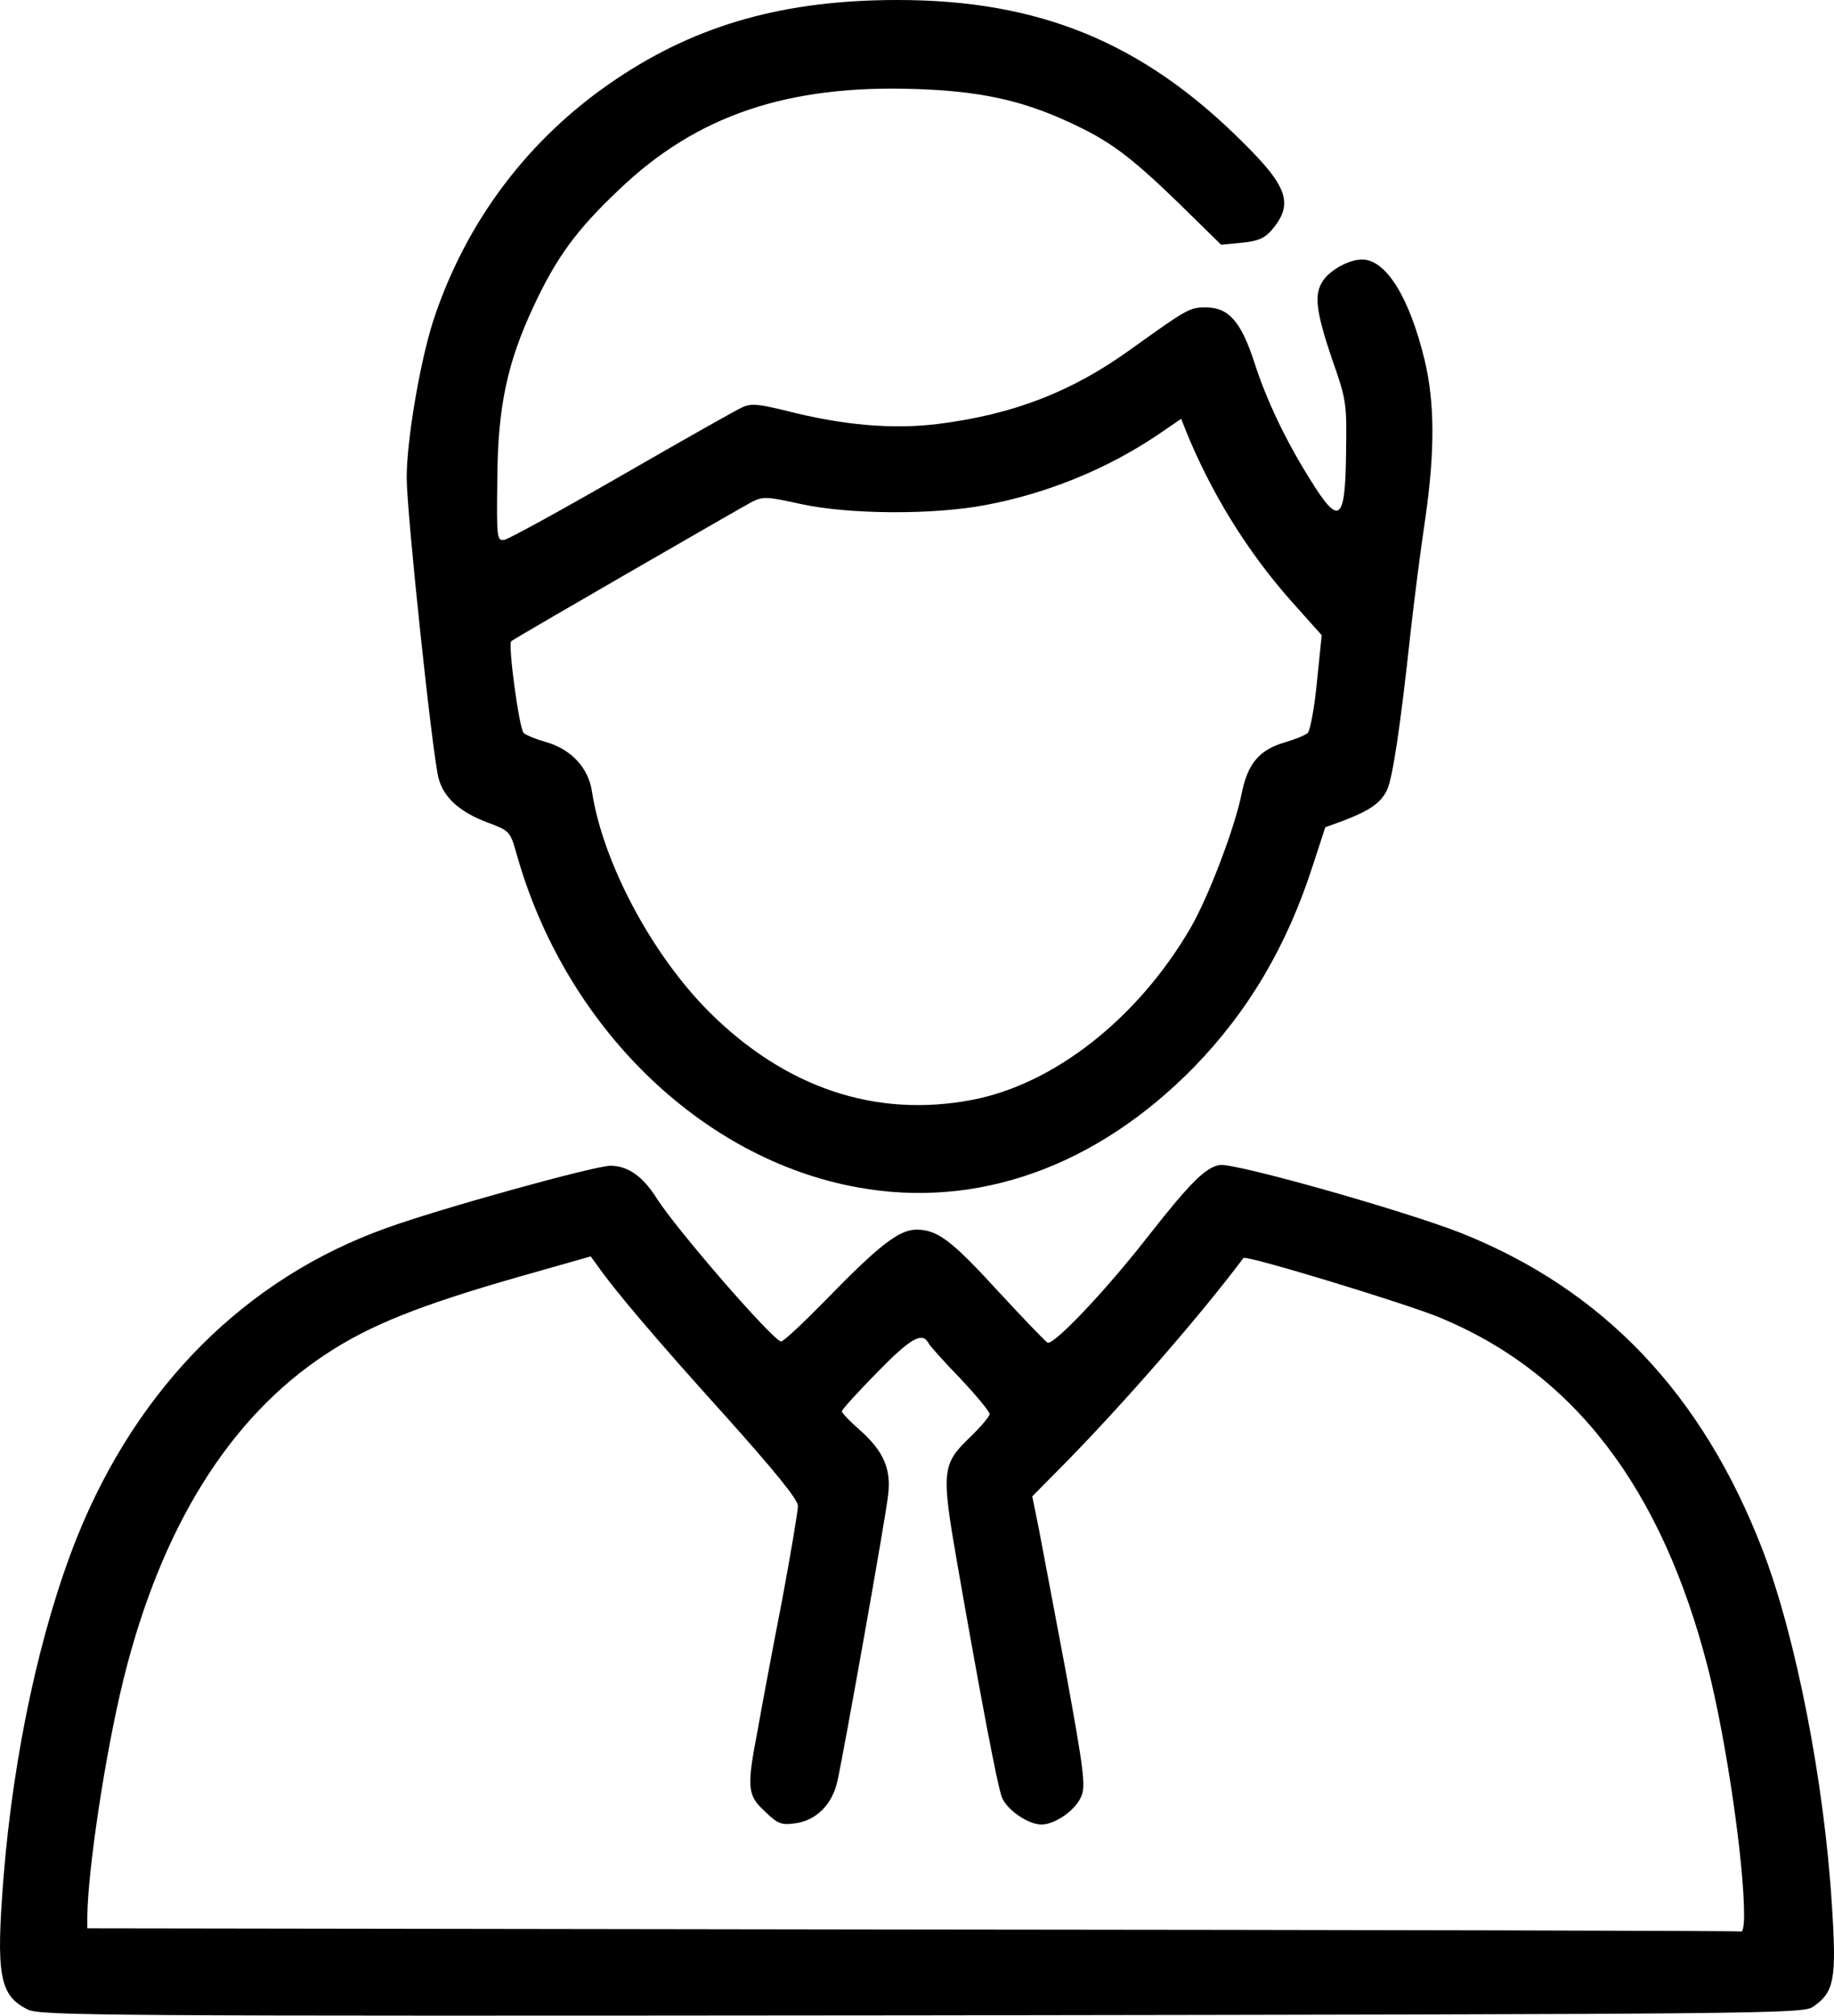 <svg version="1.0"
  xmlns="http://www.w3.org/2000/svg" viewBox="282.13 260 459.39 504.88">
  <path d="M289 763.3c-7-3.5-7.9-8.6-6-32.9 2.5-31.2 9.2-62.2 18.4-85.3 15.2-37.8 42.3-64.9 77.5-77.5 13.5-4.9 52.2-15.6 56.1-15.6 4.4 0 8.1 2.6 11.6 8.1 4.9 7.8 29.3 35.9 31.2 35.9.6 0 5.5-4.6 10.9-10.1 13.5-13.9 18.6-17.9 23-17.9 5.3 0 8.8 2.7 20.7 15.7 6 6.5 11.4 12.1 12.1 12.6 1.5.8 14.7-13.1 25.5-27 10.2-13 14.2-17 17.7-17.5 3.9-.5 45.7 11.3 60.3 17 35.7 14.2 60.6 40.3 75.7 79.6 8.3 21.7 15.4 58 17.3 88.9 1.2 18.6.6 21.7-4.8 25.4-2.6 1.7-12.4 1.8-223.2 2.1-208.5.2-220.7.1-224-1.5zm430-23.5c0-13.4-4.5-44-9-61.8-11.6-45.4-33.7-74.2-67.5-88.1-9.2-3.7-48.3-15.6-48.9-14.8-10.8 14.4-29.7 36.1-44.4 51.1l-8.5 8.6 1.6 7.9c.8 4.3 3.9 20.5 6.8 36 4.5 24.7 5 28.6 3.9 31.2-1.4 3.5-6.6 7.1-10 7.1-3.3 0-8.6-3.6-9.9-6.8-1.1-2.7-5.4-25.4-11.3-59.2-3.9-22.5-3.7-24.3 3.3-31 2.7-2.6 4.9-5.2 4.9-5.8 0-.7-3.3-4.6-7.2-8.8-4-4.1-7.7-8.2-8.1-9-1.6-2.9-4.5-1.2-13 7.5-4.8 4.9-8.7 9.2-8.7 9.6 0 .4 2 2.5 4.4 4.6 6 5.3 8 9.8 7.2 16.3-.6 5.7-11.1 64.5-12.7 71.7-1.3 5.9-5.3 9.9-10.6 10.6-3.5.5-4.4.1-7.6-3-4.4-4.1-4.6-5.8-1.7-20.8 1-5.7 3.7-20.1 6-31.9 2.2-11.8 4-22.5 4-23.8 0-1.6-5.7-8.6-18.5-22.9-16.8-18.6-27.5-31.2-31.8-37.4l-1.6-2.2-18.3 5.2c-24.4 7-37 12-47.9 19.2-24.3 15.9-41.4 43.5-50.8 81.4-4.6 18.6-9 48-9.1 59.7v2.8l206.8.3c113.7.1 207 .3 207.5.5.4.1.7-1.7.7-4z"/>
  <path d="M496.9 557.4c-39.2-7.1-73.3-40.4-85.4-83.6-1.6-5.6-1.7-5.7-7.3-7.8-6.9-2.6-10.9-6.2-12.2-11-1.5-5.3-8-66.6-8-75.3 0-9.5 3.3-28.8 6.6-39.2 8.2-25.1 24.1-46.1 45.9-60.7 20.4-13.7 42.2-19.8 70.5-19.8 35.4 0 61.3 10.6 86.2 35.4 11.6 11.4 13 15.7 7.5 22.2-1.8 2.1-3.5 2.8-7.5 3.2l-5.2.5-10.7-10.5c-12.2-11.8-17.3-15.6-27.6-20.3-11.7-5.4-22.3-7.7-38.2-8.2-32.1-1.1-54.9 6.6-74.3 25.2-10.7 10.1-15.7 17-21.4 29.2-6.6 14.1-9 25.2-9.1 43.3-.2 15-.1 15.5 1.8 15.2 1.1-.2 14.4-7.5 29.5-16.2s28.7-16.4 30.1-17c2.2-1 4.1-.8 11 .9 14.1 3.6 26.5 4.7 37.9 3.3 19.1-2.4 33.7-8.1 48.5-18.8 14.1-10.1 14.6-10.4 18.7-10.4 5.7 0 8.8 3.6 12.1 13.7 3 9.4 7.9 19.7 14 29.4 7.3 11.8 8.8 10.7 9-6.7.2-12.5.1-13.2-3.6-23.7-4-11.9-4.5-16.1-2.1-19.5 1.9-2.7 6.5-5.2 9.7-5.2 6 0 11.9 9.5 15.7 25.3 2.5 10.5 2.6 22.7.1 39.9-1.1 7.3-2.7 19.8-3.6 27.8-2.7 25-4.6 37.2-6 40-1.6 3.2-4.3 5-10.7 7.5l-4.7 1.7-3.1 9.5c-6.5 20.2-16.1 36.5-29.8 50.6-24.4 24.9-54.2 35.6-84.3 30.1zm28.7-21.9c20.6-3.9 41.6-20.5 54.7-43 4.5-7.7 11.1-25.1 12.8-33.5 1.5-7.7 4.4-11.2 11-13.1 2.4-.7 4.9-1.7 5.6-2.3.6-.6 1.7-6.4 2.3-12.8l1.2-11.7-7.6-8.5c-11.1-12.5-20.2-27.3-26.5-42.9l-1.1-2.8-5.7 3.9c-12.7 8.6-27.8 14.8-43.3 17.7-13.1 2.5-34.3 2.4-46.5-.3-8.2-1.8-9.2-1.9-12-.5-3 1.6-59.7 34.3-60.3 34.9-.9.7 2 22 3.1 23 .7.6 3.2 1.6 5.7 2.3 6.2 1.8 10.5 6.4 11.4 12.3 2.7 17.8 15 40.9 29.4 55.3 19.1 19 41.7 26.6 65.8 22z"/>
</svg>
